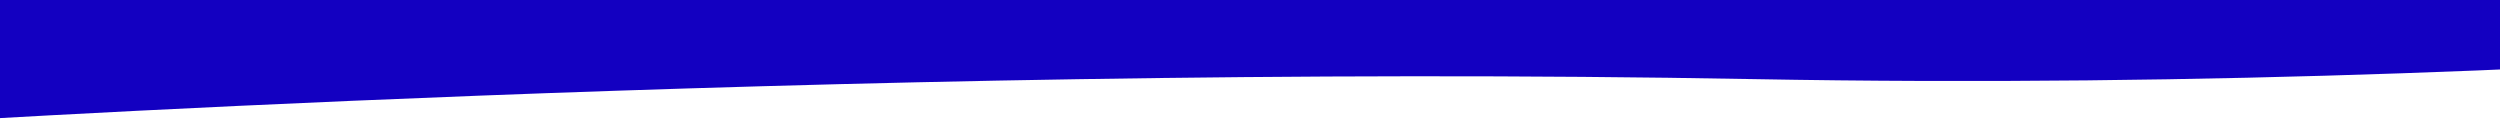 <svg xmlns="http://www.w3.org/2000/svg" xmlns:xlink="http://www.w3.org/1999/xlink" width="1939" height="95" viewBox="0 0 1939 95">
    <path d="M10186.924-2413.182l-1.837-96.954s610.444-74.755,1305.678-35.865,1461.541,17.291,1461.541,17.291l-9.227,202.513v113.706s-603.758,76.8-1309.463,63.823-1447.426,35.417-1447.426,35.417Z" transform="translate(-10273.75 2210.025)" fill="#1300c1"/>
</svg>
